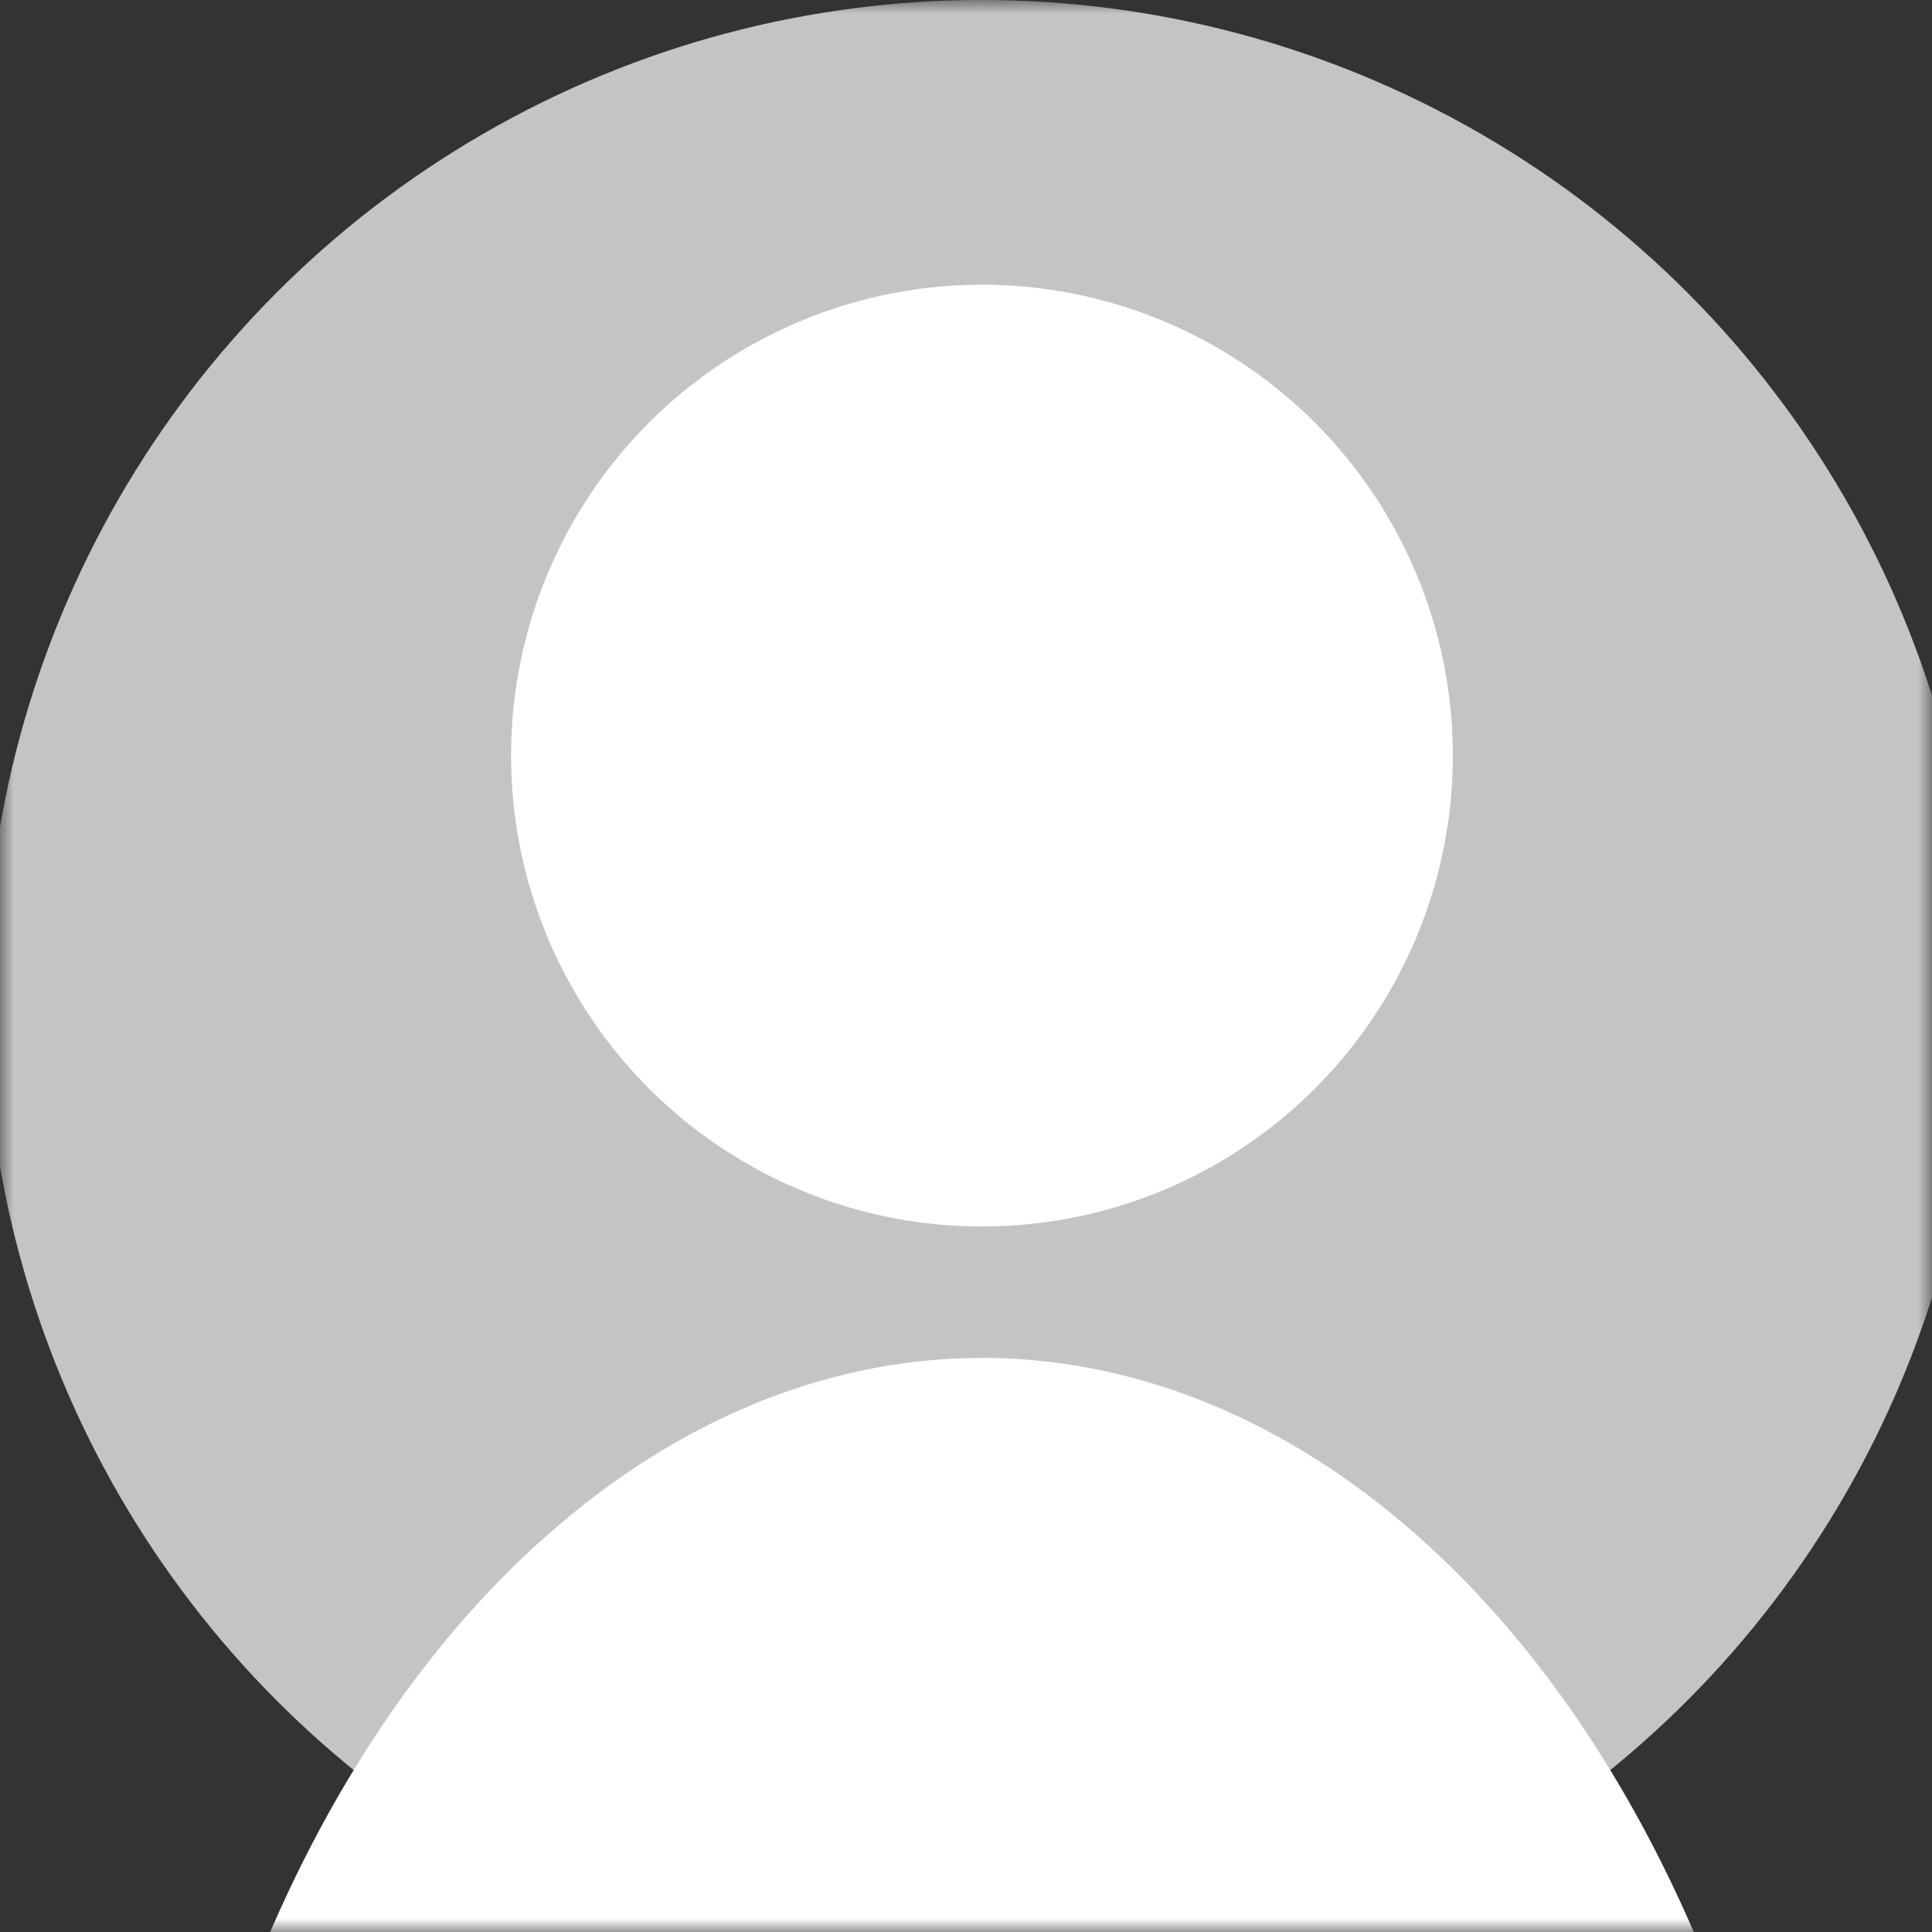 <svg xmlns="http://www.w3.org/2000/svg" width="70" height="70" viewBox="0 0 70 70" fill="none"><rect x="0" y="0" width="70" height="70" fill="#333333" stroke="none"/><mask id="mask0_50_112" style="mask-type:alpha" maskUnits="userSpaceOnUse" x="0" y="0" width="70" height="70"><rect width="70" height="70" fill="#D9D9D9"></rect></mask><g mask="url(#mask0_50_112)"><circle cx="35.579" cy="36.106" r="36.106" fill="#C4C4C4"></circle><circle cx="35.578" cy="27.377" r="17.061" fill="white"></circle><ellipse cx="35.579" cy="94.035" rx="30.551" ry="44.835" fill="white"></ellipse></g></svg>
